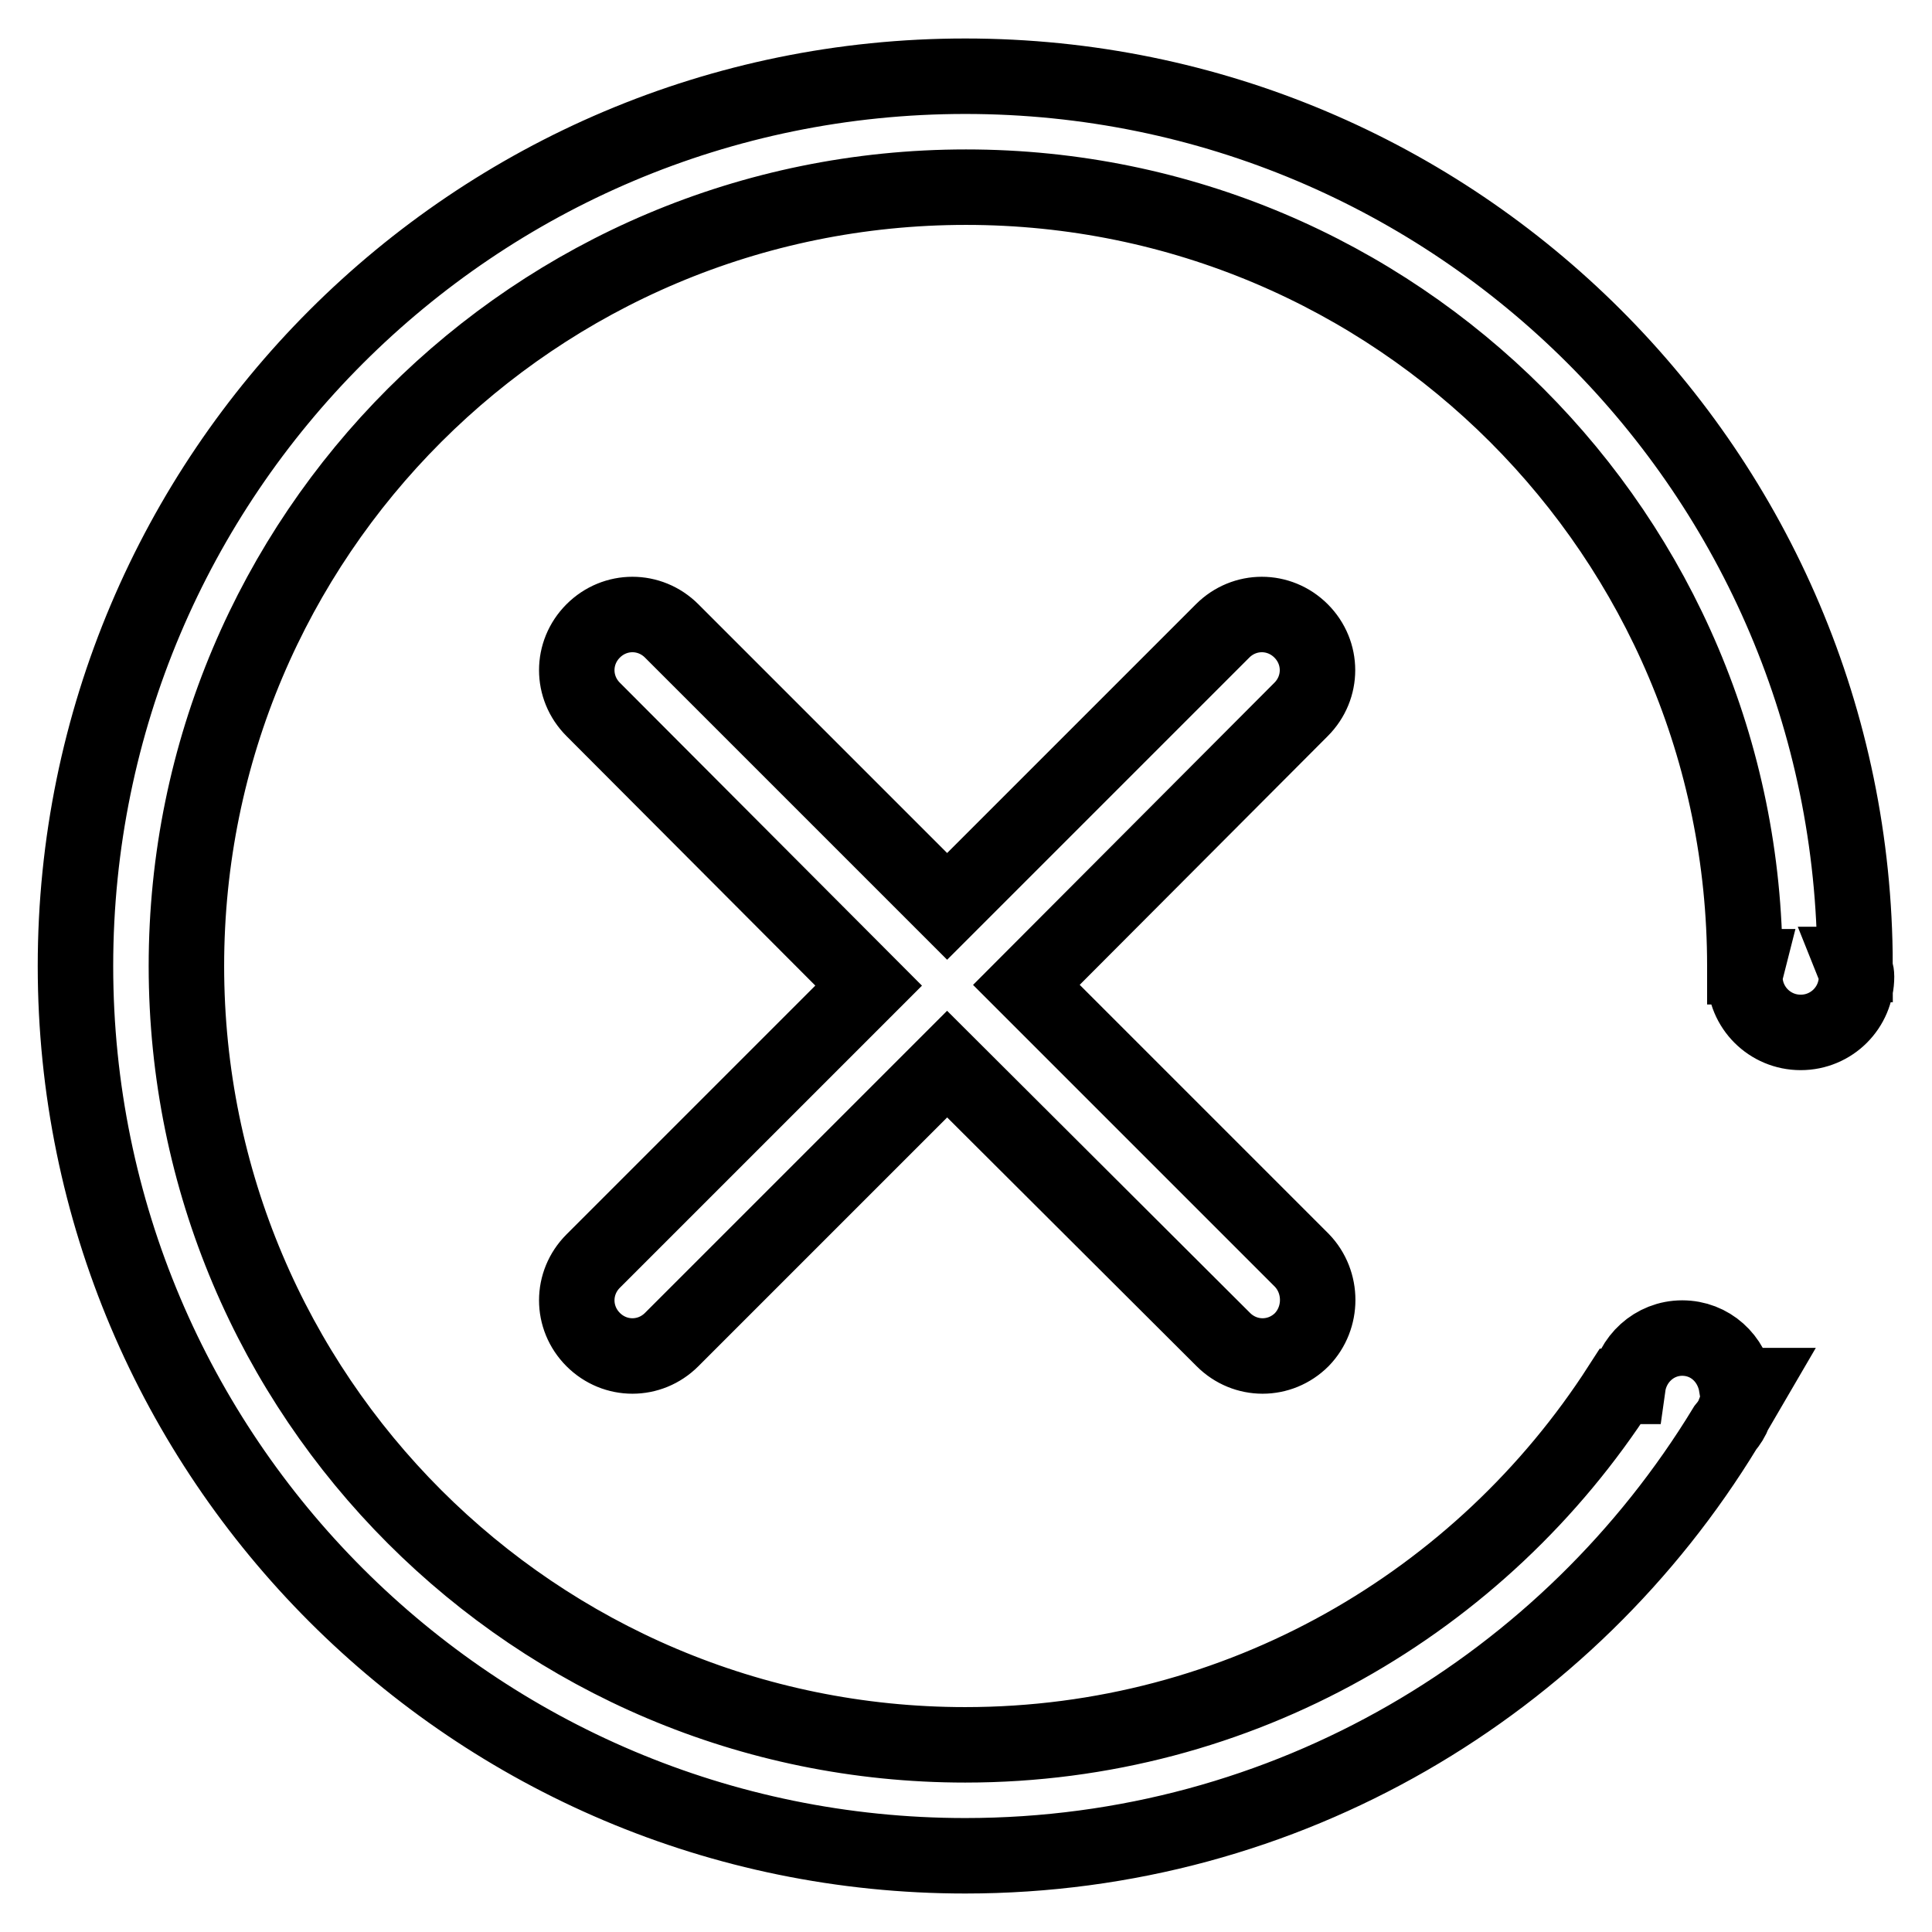 <?xml version="1.0" encoding="utf-8"?>
<!-- Svg Vector Icons : http://www.onlinewebfonts.com/icon -->
<!DOCTYPE svg PUBLIC "-//W3C//DTD SVG 1.1//EN" "http://www.w3.org/Graphics/SVG/1.1/DTD/svg11.dtd">
<svg version="1.1" xmlns="http://www.w3.org/2000/svg" xmlns:xlink="http://www.w3.org/1999/xlink" x="0px" y="0px" viewBox="0 0 256 256" enable-background="new 0 0 256 256" xml:space="preserve">
<g> <path stroke-width="10" fill-opacity="0" stroke="#000000"  d="M172.5,177.5c-2.9,2.9-7.5,2.9-10.4,0L125.5,141L89,177.5c-2.9,2.9-7.5,2.9-10.4,0c-2.9-2.9-2.9-7.5,0-10.4 l36.5-36.5L78.6,94c-2.9-2.9-2.9-7.5,0-10.4s7.5-2.9,10.4,0l36.5,36.5L162,83.6c2.9-2.9,7.5-2.9,10.4,0c2.9,2.9,2.9,7.5,0,10.4 L136,130.5l36.5,36.5C175.3,169.9,175.3,174.6,172.5,177.5z M246,129.4c0,4.1-3.3,7.4-7.4,7.4c-4.1,0-7.4-3.3-7.4-7.4 c0-0.5,0.2-0.9,0.3-1.3l-0.3,0c0,0,0,0,0-0.1c0-57-46.2-103.2-103.2-103.2C70.9,24.8,24.7,71,24.7,128c0,57,46.2,103.2,103.2,103.2 c36.4,0,68.4-18.9,86.8-47.5l1,0c0.5-3.6,3.5-6.4,7.2-6.4c3.7,0,6.6,2.7,7.2,6.3l1.8,0c-0.7,1.2-1.4,2.4-2.1,3.6 c-0.3,0.8-0.7,1.4-1.2,2c-20.7,34-58,56.7-100.7,56.7C62.8,245.9,10,193.1,10,128C10,62.9,62.8,10.1,127.9,10.1 c65.1,0,117.8,52.7,117.9,117.7l-0.2,0C245.8,128.3,246,128.8,246,129.4L246,129.4z"/></g>
</svg>
